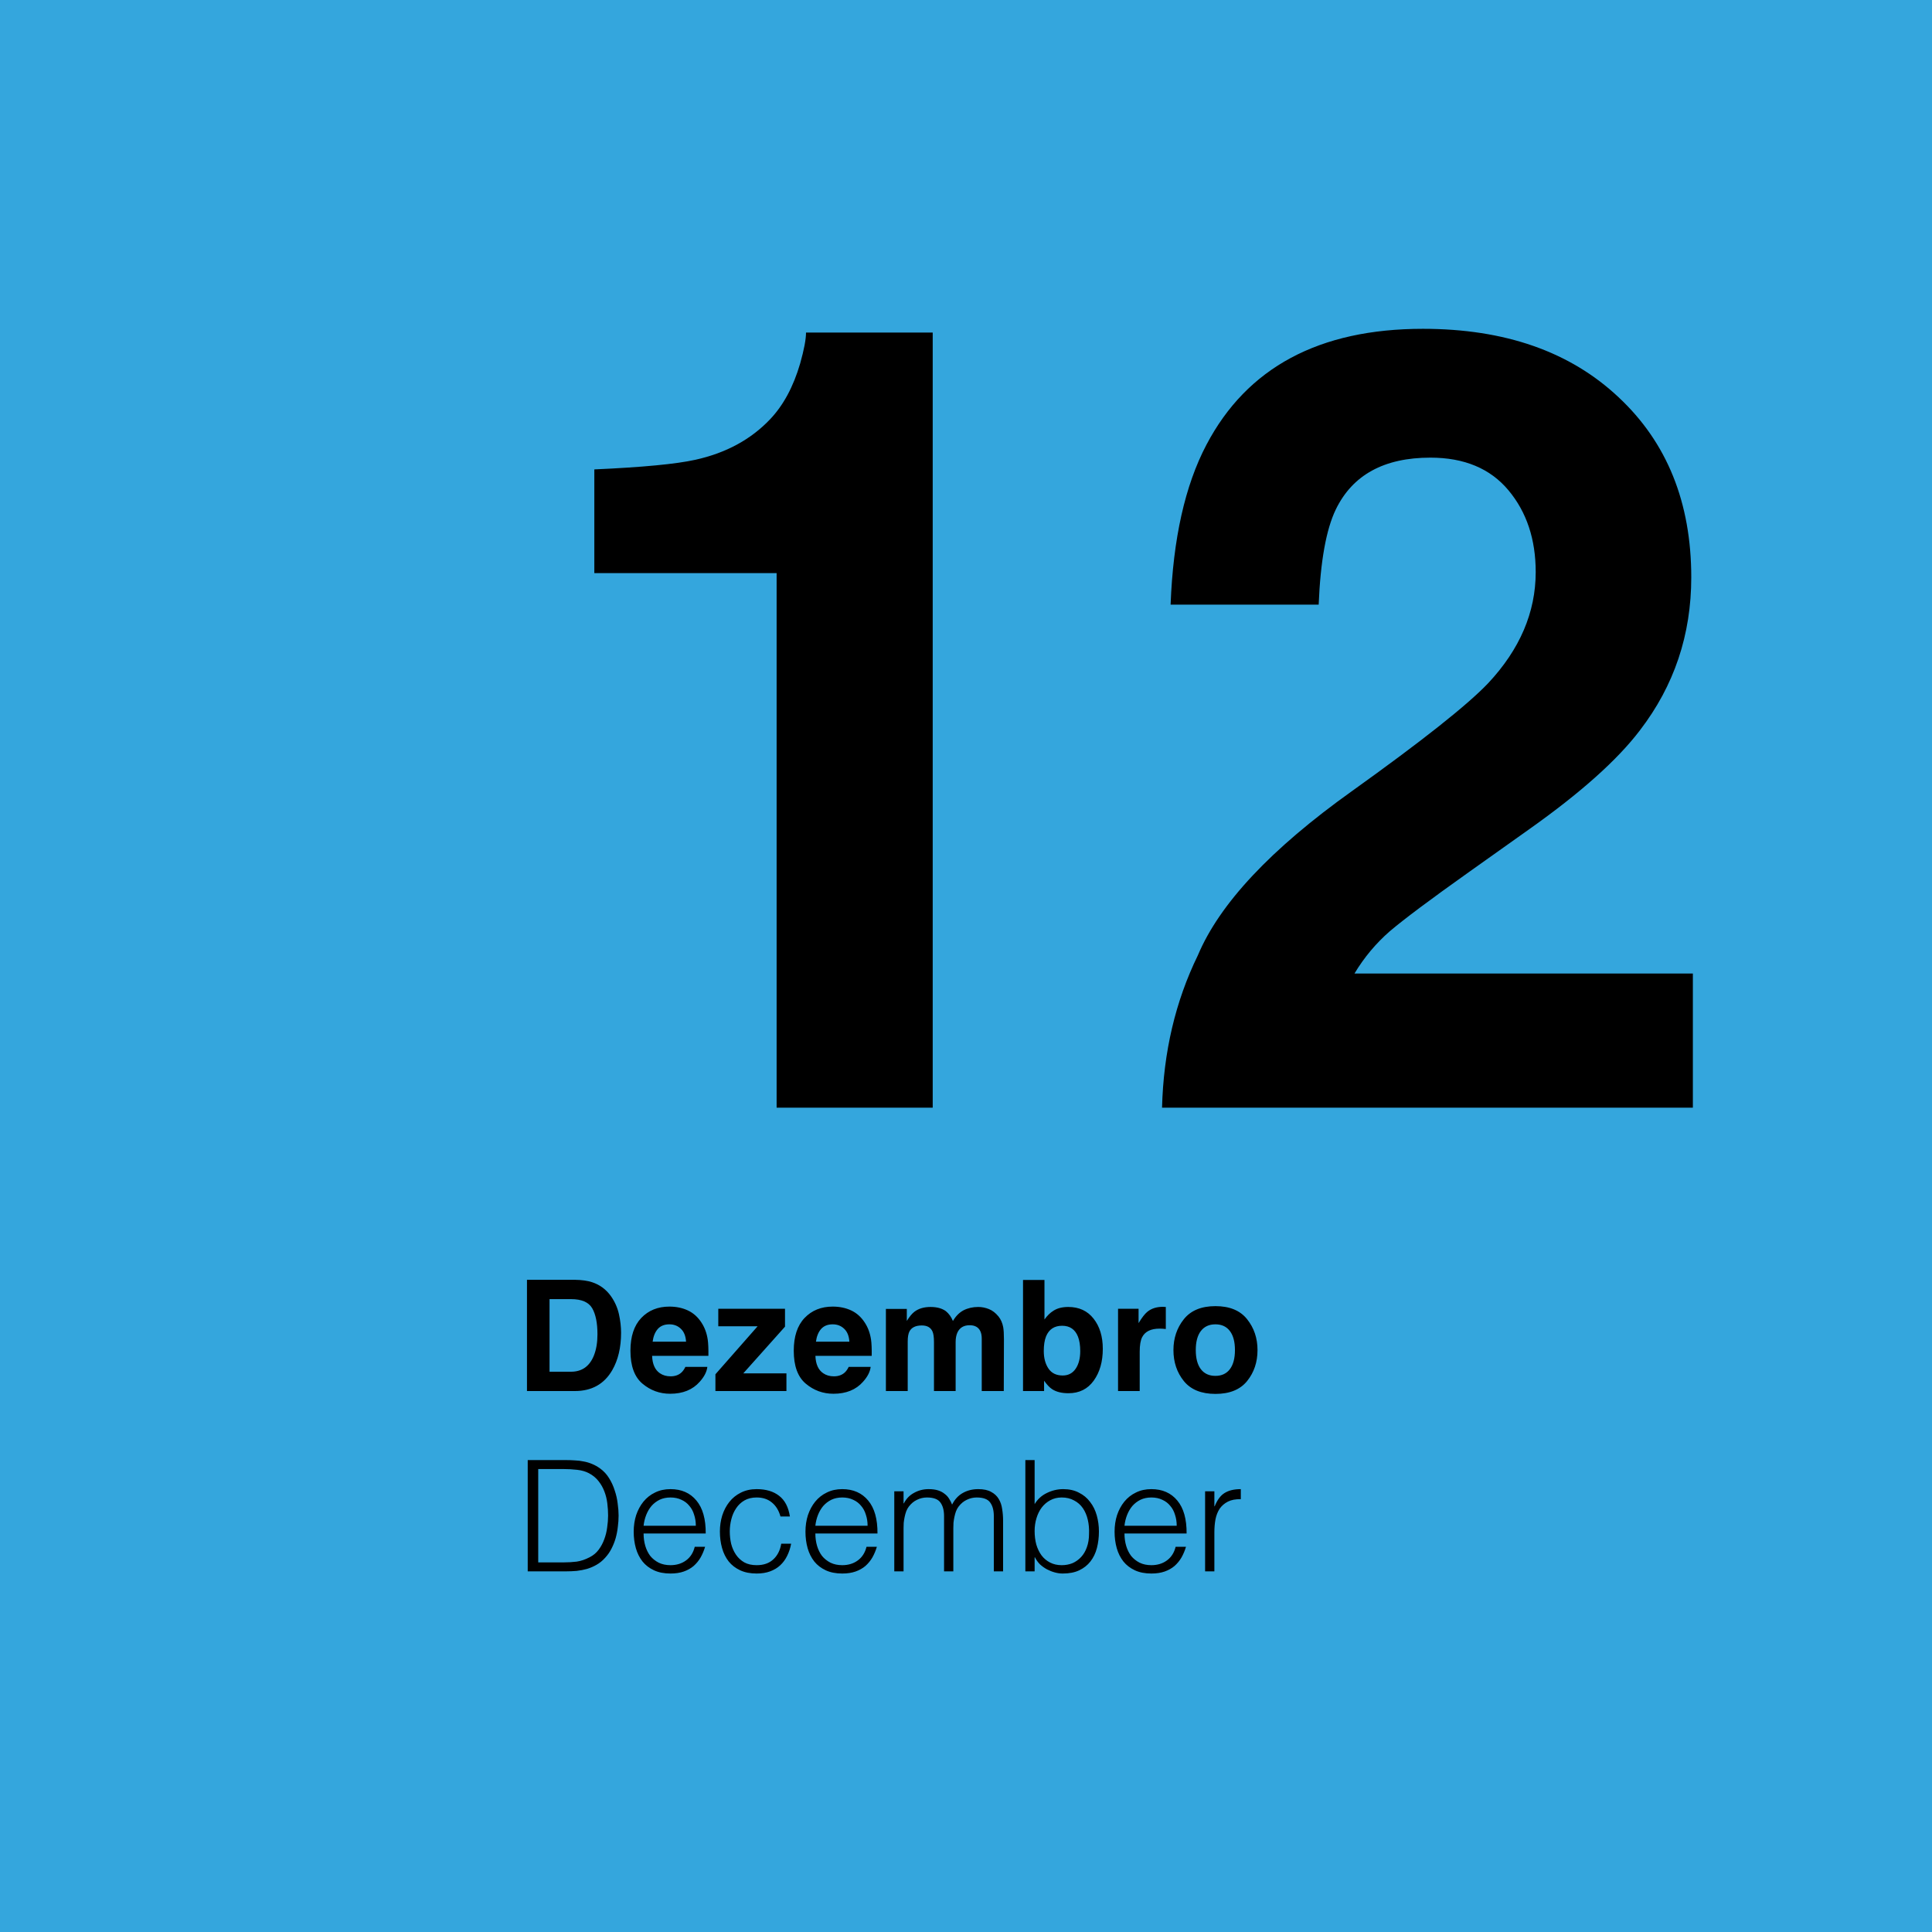 <svg xmlns="http://www.w3.org/2000/svg" fill="none" viewBox="0 0 300 300" height="300" width="300">
<rect fill="#34A6DD" height="300" width="300"></rect>
<path fill="black" d="M144.831 172H120.593V88.992H92.287V72.889C99.758 72.557 104.987 72.059 107.976 71.394C112.735 70.343 116.608 68.24 119.597 65.086C121.644 62.928 123.194 60.05 124.245 56.453C124.854 54.295 125.158 52.69 125.158 51.639H144.831V172ZM234.23 76.126C231.408 72.75 227.368 71.062 222.111 71.062C214.917 71.062 210.02 73.746 207.419 79.114C205.925 82.213 205.039 87.138 204.763 93.89H181.77C182.157 83.652 184.011 75.379 187.331 69.07C193.64 57.062 204.846 51.058 220.949 51.058C233.677 51.058 243.804 54.599 251.33 61.683C258.856 68.711 262.619 78.035 262.619 89.656C262.619 98.566 259.963 106.479 254.65 113.396C251.164 117.99 245.437 123.108 237.468 128.753L228.005 135.477C222.084 139.682 218.016 142.726 215.803 144.607C213.645 146.489 211.818 148.675 210.324 151.165H262.868V172H180.441C180.663 163.367 182.517 155.481 186.003 148.343C189.379 140.319 197.347 131.824 209.909 122.859C220.811 115.057 227.867 109.467 231.076 106.092C236.001 100.835 238.464 95.079 238.464 88.826C238.464 83.735 237.053 79.502 234.23 76.126Z"></path>
<path fill="black" d="M89.269 216H81.828V198.727H89.269C90.34 198.742 91.231 198.867 91.941 199.102C93.152 199.5 94.133 200.23 94.883 201.293C95.484 202.152 95.894 203.082 96.113 204.082C96.332 205.082 96.441 206.035 96.441 206.941C96.441 209.238 95.981 211.184 95.059 212.777C93.809 214.926 91.879 216 89.269 216ZM91.953 203.133C91.398 202.195 90.301 201.727 88.66 201.727H85.332V213H88.66C90.363 213 91.551 212.16 92.223 210.48C92.59 209.559 92.773 208.461 92.773 207.188C92.773 205.43 92.5 204.078 91.953 203.133ZM109.836 212.25C109.75 213.008 109.355 213.777 108.652 214.559C107.559 215.801 106.027 216.422 104.059 216.422C102.434 216.422 101 215.898 99.758 214.852C98.516 213.805 97.894 212.102 97.894 209.742C97.894 207.531 98.453 205.836 99.57 204.656C100.695 203.477 102.152 202.887 103.941 202.887C105.004 202.887 105.961 203.086 106.812 203.484C107.664 203.883 108.367 204.512 108.922 205.371C109.422 206.129 109.746 207.008 109.895 208.008C109.98 208.594 110.016 209.438 110 210.539H101.258C101.305 211.82 101.707 212.719 102.465 213.234C102.926 213.555 103.48 213.715 104.129 213.715C104.816 213.715 105.375 213.52 105.805 213.129C106.039 212.918 106.246 212.625 106.426 212.25H109.836ZM106.531 208.336C106.477 207.453 106.207 206.785 105.723 206.332C105.246 205.871 104.652 205.641 103.941 205.641C103.168 205.641 102.566 205.883 102.137 206.367C101.715 206.852 101.449 207.508 101.34 208.336H106.531ZM122.117 216H111.09V213.398L117.641 205.945H111.535V203.227H121.895V206.004L115.414 213.258H122.117V216ZM135.195 212.25C135.109 213.008 134.715 213.777 134.012 214.559C132.918 215.801 131.387 216.422 129.418 216.422C127.793 216.422 126.359 215.898 125.117 214.852C123.875 213.805 123.254 212.102 123.254 209.742C123.254 207.531 123.812 205.836 124.93 204.656C126.055 203.477 127.512 202.887 129.301 202.887C130.363 202.887 131.32 203.086 132.172 203.484C133.023 203.883 133.727 204.512 134.281 205.371C134.781 206.129 135.105 207.008 135.254 208.008C135.34 208.594 135.375 209.438 135.359 210.539H126.617C126.664 211.82 127.066 212.719 127.824 213.234C128.285 213.555 128.84 213.715 129.488 213.715C130.176 213.715 130.734 213.52 131.164 213.129C131.398 212.918 131.605 212.625 131.785 212.25H135.195ZM131.891 208.336C131.836 207.453 131.566 206.785 131.082 206.332C130.605 205.871 130.012 205.641 129.301 205.641C128.527 205.641 127.926 205.883 127.496 206.367C127.074 206.852 126.809 207.508 126.699 208.336H131.891ZM144.793 206.742C144.512 206.125 143.961 205.816 143.141 205.816C142.188 205.816 141.547 206.125 141.219 206.742C141.039 207.094 140.949 207.617 140.949 208.312V216H137.562V203.25H140.809V205.113C141.223 204.449 141.613 203.977 141.98 203.695C142.629 203.195 143.469 202.945 144.5 202.945C145.477 202.945 146.266 203.16 146.867 203.59C147.352 203.988 147.719 204.5 147.969 205.125C148.406 204.375 148.949 203.824 149.598 203.473C150.285 203.121 151.051 202.945 151.895 202.945C152.457 202.945 153.012 203.055 153.559 203.273C154.105 203.492 154.602 203.875 155.047 204.422C155.406 204.867 155.648 205.414 155.773 206.062C155.852 206.492 155.891 207.121 155.891 207.949L155.867 216H152.445V207.867C152.445 207.383 152.367 206.984 152.211 206.672C151.914 206.078 151.367 205.781 150.57 205.781C149.648 205.781 149.012 206.164 148.66 206.93C148.48 207.336 148.391 207.824 148.391 208.395V216H145.027V208.395C145.027 207.637 144.949 207.086 144.793 206.742ZM165.91 216.34C164.855 216.34 164.008 216.129 163.367 215.707C162.984 215.457 162.57 215.02 162.125 214.395V216H158.855V198.75H162.184V204.891C162.605 204.297 163.07 203.844 163.578 203.531C164.18 203.141 164.945 202.945 165.875 202.945C167.555 202.945 168.867 203.551 169.812 204.762C170.766 205.973 171.242 207.535 171.242 209.449C171.242 211.434 170.773 213.078 169.836 214.383C168.898 215.688 167.59 216.34 165.91 216.34ZM167.738 209.801C167.738 208.895 167.621 208.145 167.387 207.551C166.941 206.426 166.121 205.863 164.926 205.863C163.715 205.863 162.883 206.414 162.43 207.516C162.195 208.102 162.078 208.859 162.078 209.789C162.078 210.883 162.32 211.789 162.805 212.508C163.289 213.227 164.027 213.586 165.02 213.586C165.879 213.586 166.547 213.238 167.023 212.543C167.5 211.848 167.738 210.934 167.738 209.801ZM180.066 206.309C178.723 206.309 177.82 206.746 177.359 207.621C177.102 208.113 176.973 208.871 176.973 209.895V216H173.609V203.227H176.797V205.453C177.312 204.602 177.762 204.02 178.145 203.707C178.77 203.184 179.582 202.922 180.582 202.922C180.645 202.922 180.695 202.926 180.734 202.934C180.781 202.934 180.879 202.938 181.027 202.945V206.367C180.816 206.344 180.629 206.328 180.465 206.32C180.301 206.312 180.168 206.309 180.066 206.309ZM193.648 204.844C194.727 206.195 195.266 207.793 195.266 209.637C195.266 211.512 194.727 213.117 193.648 214.453C192.57 215.781 190.934 216.445 188.738 216.445C186.543 216.445 184.906 215.781 183.828 214.453C182.75 213.117 182.211 211.512 182.211 209.637C182.211 207.793 182.75 206.195 183.828 204.844C184.906 203.492 186.543 202.816 188.738 202.816C190.934 202.816 192.57 203.492 193.648 204.844ZM188.727 205.641C187.75 205.641 186.996 205.988 186.465 206.684C185.941 207.371 185.68 208.355 185.68 209.637C185.68 210.918 185.941 211.906 186.465 212.602C186.996 213.297 187.75 213.645 188.727 213.645C189.703 213.645 190.453 213.297 190.977 212.602C191.5 211.906 191.762 210.918 191.762 209.637C191.762 208.355 191.5 207.371 190.977 206.684C190.453 205.988 189.703 205.641 188.727 205.641ZM81.944 244V226.72H87.848C88.328 226.72 88.8 226.736 89.264 226.768C89.728 226.784 90.184 226.84 90.632 226.936C91.08 227.016 91.512 227.144 91.928 227.32C92.36 227.496 92.776 227.728 93.176 228.016C93.752 228.432 94.224 228.944 94.592 229.552C94.96 230.144 95.248 230.776 95.456 231.448C95.68 232.104 95.832 232.776 95.912 233.464C96.008 234.136 96.056 234.76 96.056 235.336C96.056 235.912 96.016 236.496 95.936 237.088C95.872 237.68 95.76 238.264 95.6 238.84C95.44 239.4 95.224 239.944 94.952 240.472C94.696 240.984 94.368 241.456 93.968 241.888C93.568 242.336 93.128 242.696 92.648 242.968C92.184 243.24 91.688 243.456 91.16 243.616C90.648 243.76 90.112 243.864 89.552 243.928C88.992 243.976 88.424 244 87.848 244H81.944ZM83.576 242.608H87.488C88.224 242.608 88.912 242.568 89.552 242.488C90.208 242.392 90.872 242.168 91.544 241.816C92.12 241.528 92.592 241.136 92.96 240.64C93.328 240.144 93.616 239.608 93.824 239.032C94.048 238.44 94.2 237.824 94.28 237.184C94.376 236.544 94.424 235.928 94.424 235.336C94.424 234.712 94.384 234.08 94.304 233.44C94.224 232.784 94.072 232.168 93.848 231.592C93.624 231 93.32 230.464 92.936 229.984C92.552 229.488 92.056 229.08 91.448 228.76C90.936 228.488 90.328 228.312 89.624 228.232C88.92 228.152 88.208 228.112 87.488 228.112H83.576V242.608ZM108.048 236.92C108.048 236.312 107.96 235.744 107.784 235.216C107.624 234.672 107.376 234.208 107.04 233.824C106.72 233.424 106.312 233.112 105.816 232.888C105.32 232.648 104.752 232.528 104.112 232.528C103.472 232.528 102.904 232.648 102.408 232.888C101.928 233.128 101.512 233.448 101.16 233.848C100.824 234.248 100.552 234.712 100.344 235.24C100.136 235.768 100 236.328 99.936 236.92H108.048ZM99.936 238.12C99.936 238.792 100.024 239.432 100.2 240.04C100.376 240.632 100.632 241.152 100.968 241.6C101.32 242.032 101.76 242.384 102.288 242.656C102.816 242.912 103.424 243.04 104.112 243.04C105.056 243.04 105.864 242.792 106.536 242.296C107.208 241.8 107.656 241.096 107.88 240.184H109.488C109.312 240.776 109.08 241.328 108.792 241.84C108.504 242.336 108.144 242.776 107.712 243.16C107.28 243.528 106.768 243.816 106.176 244.024C105.584 244.232 104.896 244.336 104.112 244.336C103.12 244.336 102.264 244.168 101.544 243.832C100.824 243.496 100.232 243.04 99.768 242.464C99.304 241.872 98.96 241.184 98.736 240.4C98.512 239.6 98.4 238.744 98.4 237.832C98.4 236.92 98.528 236.064 98.784 235.264C99.056 234.464 99.432 233.768 99.912 233.176C100.408 232.568 101.008 232.096 101.712 231.76C102.416 231.408 103.216 231.232 104.112 231.232C105.824 231.232 107.168 231.824 108.144 233.008C109.12 234.176 109.6 235.88 109.584 238.12H99.936ZM121.192 235.48C120.936 234.552 120.496 233.832 119.872 233.32C119.248 232.792 118.456 232.528 117.496 232.528C116.76 232.528 116.128 232.68 115.6 232.984C115.072 233.288 114.64 233.696 114.304 234.208C113.968 234.704 113.72 235.272 113.56 235.912C113.4 236.536 113.32 237.168 113.32 237.808C113.32 238.464 113.392 239.104 113.536 239.728C113.696 240.352 113.944 240.912 114.28 241.408C114.616 241.904 115.048 242.304 115.576 242.608C116.104 242.896 116.744 243.04 117.496 243.04C118.568 243.04 119.424 242.744 120.064 242.152C120.72 241.56 121.136 240.744 121.312 239.704H122.848C122.72 240.392 122.512 241.024 122.224 241.6C121.952 242.16 121.592 242.648 121.144 243.064C120.712 243.464 120.192 243.776 119.584 244C118.976 244.224 118.28 244.336 117.496 244.336C116.504 244.336 115.648 244.168 114.928 243.832C114.208 243.496 113.616 243.04 113.152 242.464C112.688 241.872 112.344 241.176 112.12 240.376C111.896 239.576 111.784 238.72 111.784 237.808C111.784 236.944 111.904 236.12 112.144 235.336C112.4 234.536 112.768 233.832 113.248 233.224C113.728 232.616 114.32 232.136 115.024 231.784C115.744 231.416 116.568 231.232 117.496 231.232C118.936 231.232 120.096 231.576 120.976 232.264C121.872 232.952 122.432 234.024 122.656 235.48H121.192ZM134.72 236.92C134.72 236.312 134.632 235.744 134.456 235.216C134.296 234.672 134.048 234.208 133.712 233.824C133.392 233.424 132.984 233.112 132.488 232.888C131.992 232.648 131.424 232.528 130.784 232.528C130.144 232.528 129.576 232.648 129.08 232.888C128.6 233.128 128.184 233.448 127.832 233.848C127.496 234.248 127.224 234.712 127.016 235.24C126.808 235.768 126.672 236.328 126.608 236.92H134.72ZM126.608 238.12C126.608 238.792 126.696 239.432 126.872 240.04C127.048 240.632 127.304 241.152 127.64 241.6C127.992 242.032 128.432 242.384 128.96 242.656C129.488 242.912 130.096 243.04 130.784 243.04C131.728 243.04 132.536 242.792 133.208 242.296C133.88 241.8 134.328 241.096 134.552 240.184H136.16C135.984 240.776 135.752 241.328 135.464 241.84C135.176 242.336 134.816 242.776 134.384 243.16C133.952 243.528 133.44 243.816 132.848 244.024C132.256 244.232 131.568 244.336 130.784 244.336C129.792 244.336 128.936 244.168 128.216 243.832C127.496 243.496 126.904 243.04 126.44 242.464C125.976 241.872 125.632 241.184 125.408 240.4C125.184 239.6 125.072 238.744 125.072 237.832C125.072 236.92 125.2 236.064 125.456 235.264C125.728 234.464 126.104 233.768 126.584 233.176C127.08 232.568 127.68 232.096 128.384 231.76C129.088 231.408 129.888 231.232 130.784 231.232C132.496 231.232 133.84 231.824 134.816 233.008C135.792 234.176 136.272 235.88 136.256 238.12H126.608ZM140.304 244H138.864V231.568H140.304V233.44H140.352C140.72 232.72 141.248 232.176 141.936 231.808C142.624 231.424 143.376 231.232 144.192 231.232C144.768 231.232 145.256 231.296 145.656 231.424C146.056 231.552 146.392 231.728 146.664 231.952C146.952 232.16 147.184 232.408 147.36 232.696C147.552 232.984 147.712 233.296 147.84 233.632C148.256 232.816 148.808 232.216 149.496 231.832C150.2 231.432 151 231.232 151.896 231.232C152.744 231.232 153.416 231.376 153.912 231.664C154.424 231.936 154.816 232.304 155.088 232.768C155.36 233.216 155.536 233.736 155.616 234.328C155.712 234.92 155.76 235.528 155.76 236.152V244H154.32V235.408C154.32 234.512 154.128 233.808 153.744 233.296C153.376 232.784 152.68 232.528 151.656 232.528C151.128 232.528 150.616 232.648 150.12 232.888C149.64 233.112 149.216 233.464 148.848 233.944C148.688 234.152 148.552 234.4 148.44 234.688C148.344 234.96 148.264 235.248 148.2 235.552C148.136 235.856 148.088 236.16 148.056 236.464C148.04 236.768 148.032 237.048 148.032 237.304V244H146.592V235.408C146.592 234.512 146.4 233.808 146.016 233.296C145.648 232.784 144.952 232.528 143.928 232.528C143.4 232.528 142.888 232.648 142.392 232.888C141.912 233.112 141.488 233.464 141.12 233.944C140.96 234.152 140.824 234.4 140.712 234.688C140.616 234.96 140.536 235.248 140.472 235.552C140.408 235.856 140.36 236.16 140.328 236.464C140.312 236.768 140.304 237.048 140.304 237.304V244ZM160.656 237.736C160.656 238.488 160.744 239.192 160.92 239.848C161.112 240.488 161.384 241.048 161.736 241.528C162.088 241.992 162.528 242.36 163.056 242.632C163.584 242.904 164.184 243.04 164.856 243.04C165.464 243.04 166.024 242.936 166.536 242.728C167.048 242.504 167.496 242.184 167.88 241.768C168.264 241.352 168.56 240.848 168.768 240.256C168.992 239.648 169.104 238.952 169.104 238.168C169.136 237.384 169.072 236.656 168.912 235.984C168.752 235.296 168.496 234.696 168.144 234.184C167.792 233.672 167.336 233.272 166.776 232.984C166.232 232.68 165.592 232.528 164.856 232.528C164.2 232.528 163.608 232.672 163.08 232.96C162.568 233.232 162.128 233.608 161.76 234.088C161.408 234.552 161.136 235.104 160.944 235.744C160.752 236.368 160.656 237.032 160.656 237.736ZM160.656 244H159.216V226.72H160.656V233.56C161.12 232.792 161.752 232.216 162.552 231.832C163.368 231.432 164.216 231.232 165.096 231.232C166.04 231.232 166.856 231.416 167.544 231.784C168.248 232.136 168.824 232.616 169.272 233.224C169.736 233.816 170.08 234.512 170.304 235.312C170.528 236.112 170.64 236.944 170.64 237.808C170.64 238.72 170.536 239.576 170.328 240.376C170.12 241.176 169.784 241.872 169.32 242.464C168.872 243.04 168.296 243.496 167.592 243.832C166.888 244.168 166.032 244.336 165.024 244.336C164.624 244.336 164.216 244.28 163.8 244.168C163.384 244.056 162.976 243.896 162.576 243.688C162.192 243.48 161.832 243.224 161.496 242.92C161.176 242.6 160.912 242.232 160.704 241.816H160.656V244ZM182.72 236.92C182.72 236.312 182.632 235.744 182.456 235.216C182.296 234.672 182.048 234.208 181.712 233.824C181.392 233.424 180.984 233.112 180.488 232.888C179.992 232.648 179.424 232.528 178.784 232.528C178.144 232.528 177.576 232.648 177.08 232.888C176.6 233.128 176.184 233.448 175.832 233.848C175.496 234.248 175.224 234.712 175.016 235.24C174.808 235.768 174.672 236.328 174.608 236.92H182.72ZM174.608 238.12C174.608 238.792 174.696 239.432 174.872 240.04C175.048 240.632 175.304 241.152 175.64 241.6C175.992 242.032 176.432 242.384 176.96 242.656C177.488 242.912 178.096 243.04 178.784 243.04C179.728 243.04 180.536 242.792 181.208 242.296C181.88 241.8 182.328 241.096 182.552 240.184H184.16C183.984 240.776 183.752 241.328 183.464 241.84C183.176 242.336 182.816 242.776 182.384 243.16C181.952 243.528 181.44 243.816 180.848 244.024C180.256 244.232 179.568 244.336 178.784 244.336C177.792 244.336 176.936 244.168 176.216 243.832C175.496 243.496 174.904 243.04 174.44 242.464C173.976 241.872 173.632 241.184 173.408 240.4C173.184 239.6 173.072 238.744 173.072 237.832C173.072 236.92 173.2 236.064 173.456 235.264C173.728 234.464 174.104 233.768 174.584 233.176C175.08 232.568 175.68 232.096 176.384 231.76C177.088 231.408 177.888 231.232 178.784 231.232C180.496 231.232 181.84 231.824 182.816 233.008C183.792 234.176 184.272 235.88 184.256 238.12H174.608ZM188.568 244H187.128V231.568H188.568V233.896H188.616C189.016 232.904 189.528 232.216 190.152 231.832C190.792 231.432 191.632 231.232 192.672 231.232V232.792C191.856 232.776 191.184 232.904 190.656 233.176C190.128 233.448 189.704 233.816 189.384 234.28C189.08 234.744 188.864 235.296 188.736 235.936C188.624 236.56 188.568 237.216 188.568 237.904V244Z"></path>
</svg>
